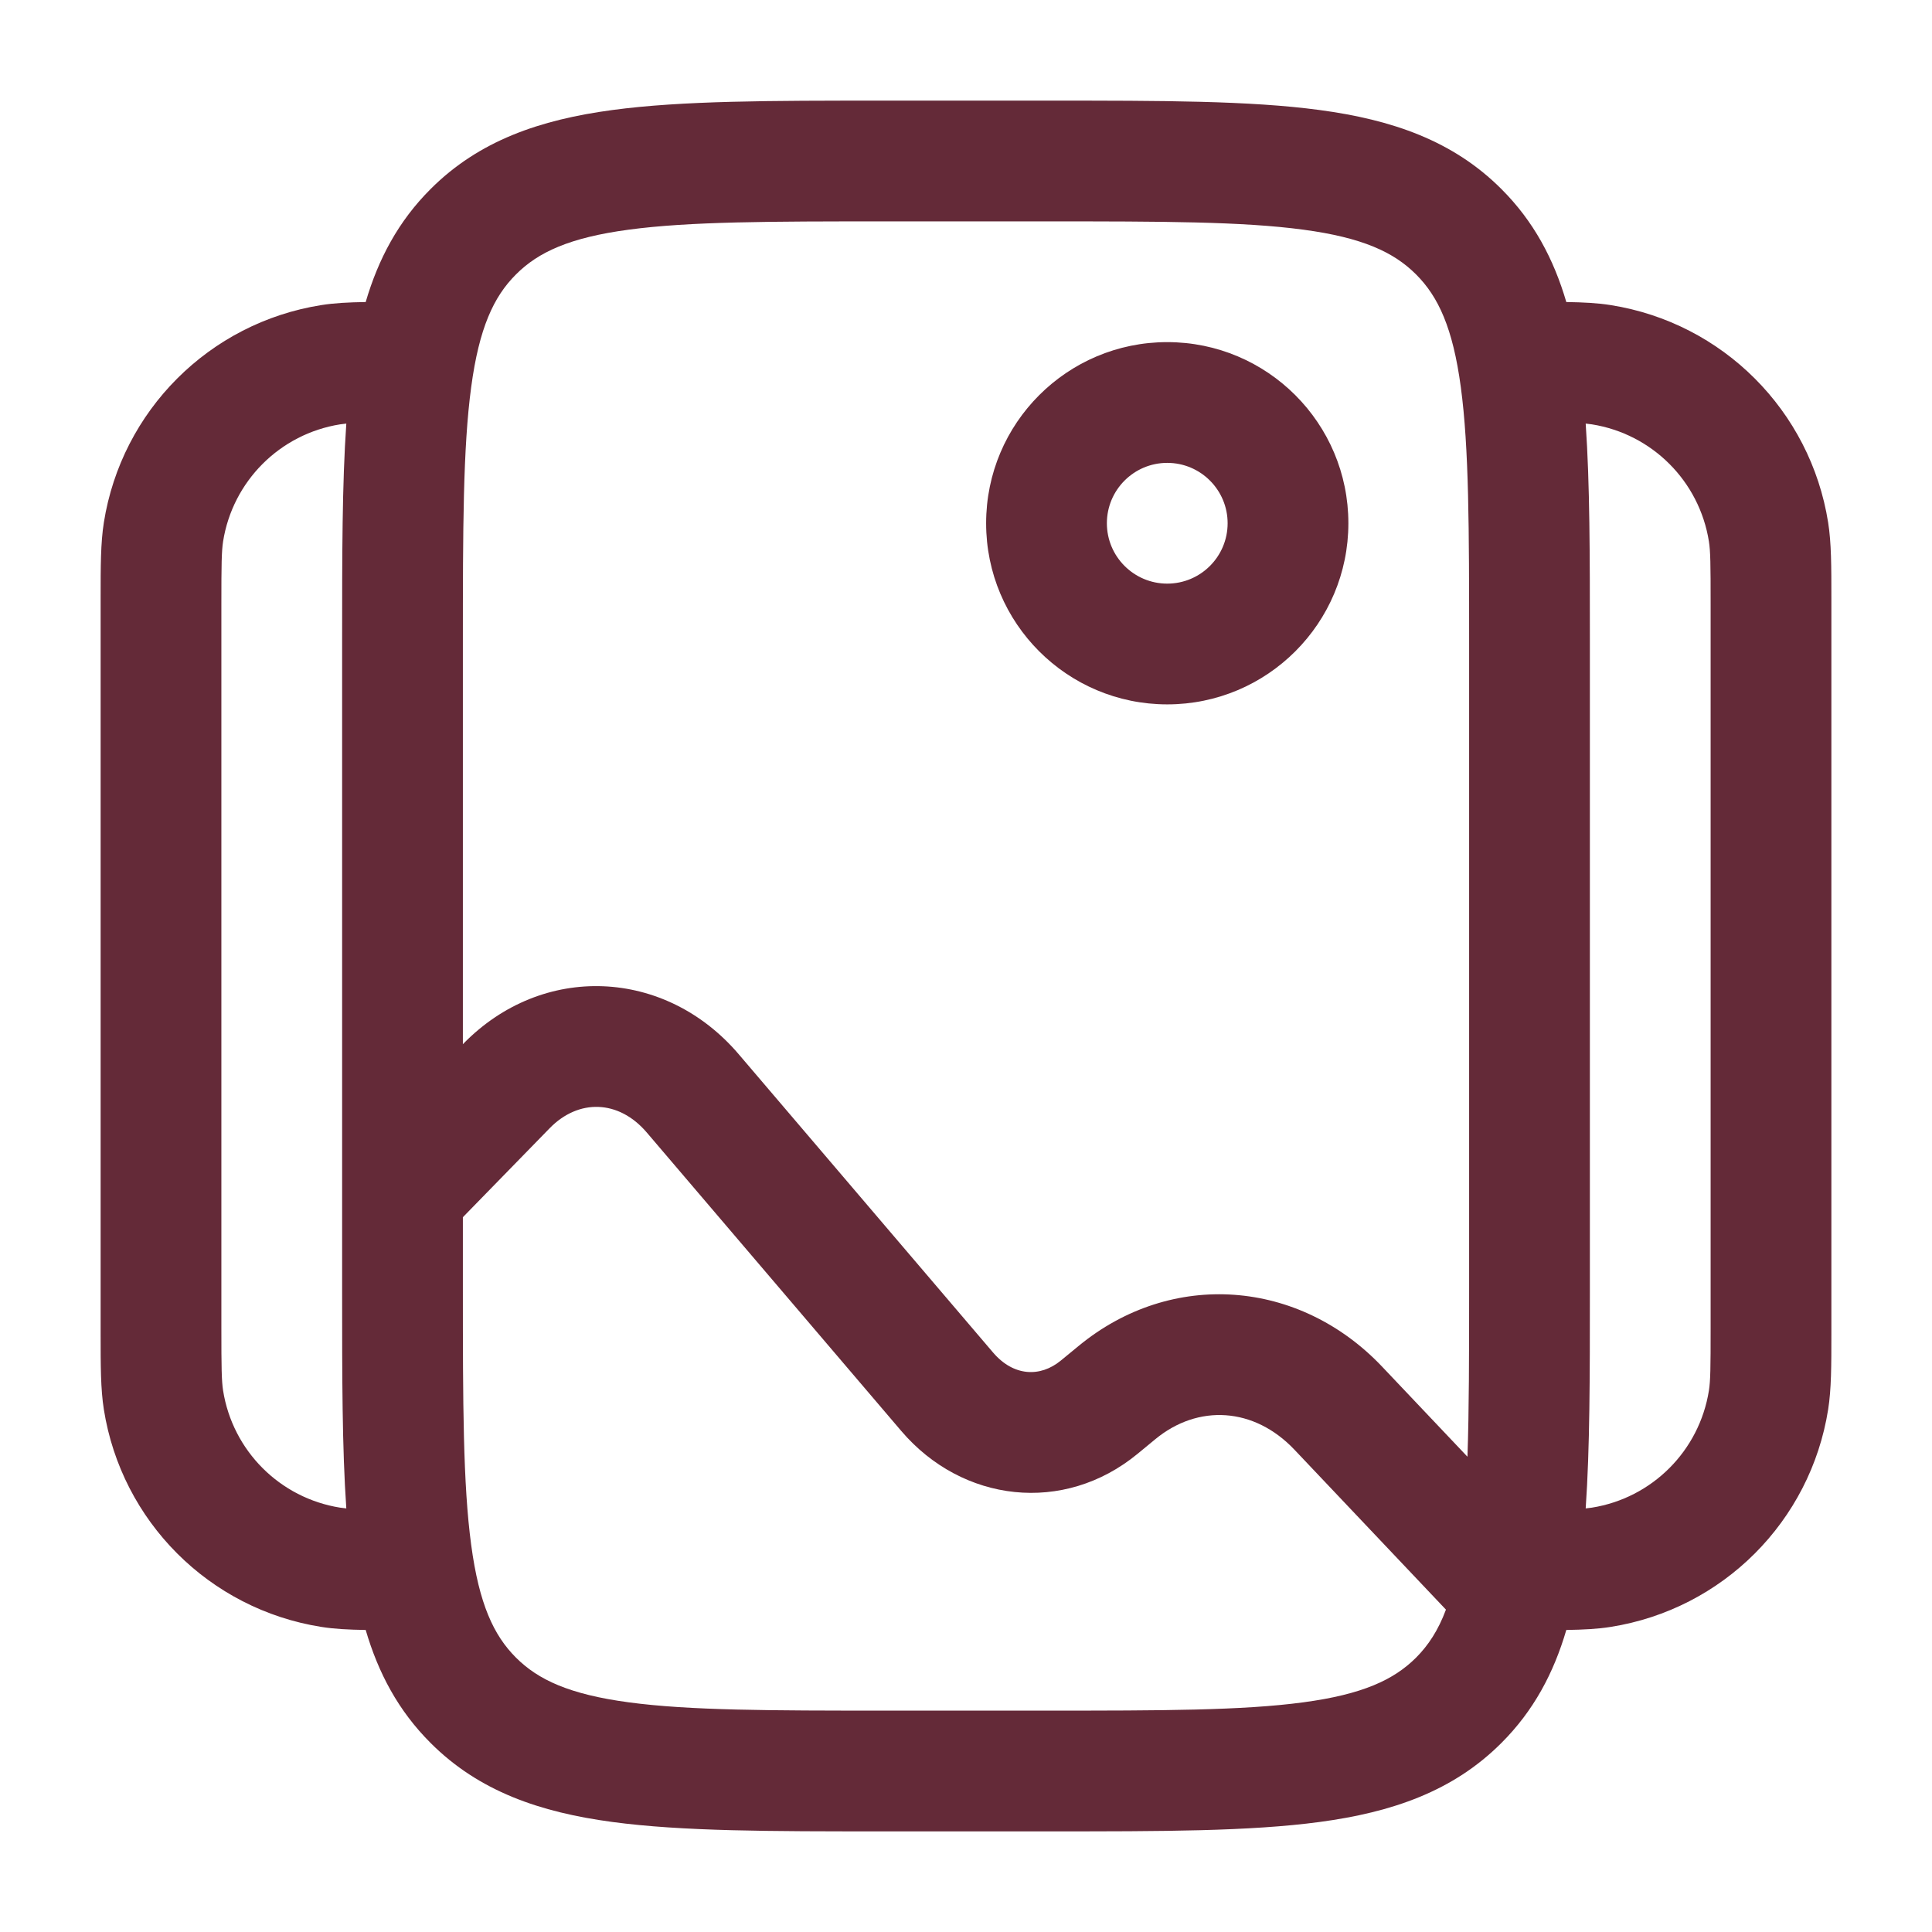 <svg width="36" height="36" viewBox="0 0 36 36" fill="none" xmlns="http://www.w3.org/2000/svg">
<path fill-rule="evenodd" clip-rule="evenodd" d="M16.418 1.875H19.582C21.634 1.875 23.287 1.875 24.588 2.05C25.938 2.231 27.075 2.62 27.977 3.523C28.578 4.123 28.951 4.827 29.186 5.628C29.504 5.633 29.769 5.646 30.013 5.685C32.099 6.015 33.735 7.651 34.065 9.737C34.125 10.118 34.125 10.55 34.125 11.153C34.125 11.185 34.125 11.217 34.125 11.25V24.75C34.125 24.783 34.125 24.815 34.125 24.847C34.125 25.45 34.125 25.882 34.065 26.263C33.735 28.349 32.099 29.985 30.013 30.315C29.769 30.354 29.504 30.367 29.186 30.372C28.951 31.174 28.578 31.877 27.977 32.477C27.075 33.38 25.938 33.769 24.588 33.95C23.287 34.125 21.634 34.125 19.582 34.125H16.418C14.366 34.125 12.713 34.125 11.412 33.95C10.062 33.769 8.925 33.38 8.023 32.477C7.422 31.877 7.049 31.174 6.814 30.372C6.496 30.367 6.231 30.354 5.987 30.315C3.901 29.985 2.265 28.349 1.935 26.263C1.875 25.882 1.875 25.45 1.875 24.847C1.875 24.815 1.875 24.783 1.875 24.75V11.25C1.875 11.217 1.875 11.185 1.875 11.153C1.875 10.55 1.875 10.118 1.935 9.737C2.265 7.651 3.901 6.015 5.987 5.685C6.231 5.646 6.496 5.633 6.814 5.628C7.049 4.827 7.422 4.123 8.023 3.523C8.925 2.62 10.062 2.231 11.412 2.05C12.713 1.875 14.366 1.875 16.418 1.875ZM6.453 7.893C6.411 7.897 6.374 7.902 6.339 7.907C5.216 8.085 4.335 8.966 4.157 10.089C4.129 10.271 4.125 10.51 4.125 11.25V24.75C4.125 25.49 4.129 25.729 4.157 25.911C4.335 27.034 5.216 27.915 6.339 28.093C6.374 28.098 6.411 28.103 6.453 28.107C6.375 26.984 6.375 25.649 6.375 24.082L6.375 22.225C6.375 22.224 6.375 22.223 6.375 22.223L6.375 11.918C6.375 10.351 6.375 9.016 6.453 7.893ZM8.625 22.681V24C8.625 26.153 8.627 27.655 8.78 28.788C8.928 29.889 9.198 30.471 9.614 30.887C10.029 31.302 10.612 31.572 11.712 31.72C12.845 31.873 14.347 31.875 16.5 31.875H19.5C21.653 31.875 23.155 31.873 24.288 31.72C25.389 31.572 25.971 31.302 26.387 30.887C26.614 30.659 26.799 30.38 26.943 29.993L24.121 27.014C23.366 26.217 22.322 26.162 21.528 26.817L21.198 27.089C19.824 28.221 17.932 27.999 16.793 26.663L12.052 21.103C11.527 20.487 10.778 20.473 10.242 21.023L8.625 22.681ZM27.344 27.144L25.754 25.466C24.211 23.838 21.832 23.651 20.097 25.081L19.767 25.352C19.384 25.668 18.885 25.648 18.505 25.203L13.764 19.643C12.396 18.039 10.109 17.936 8.63 19.452L8.625 19.458V12C8.625 9.847 8.627 8.345 8.78 7.212C8.928 6.112 9.198 5.529 9.614 5.114C10.029 4.698 10.612 4.428 11.712 4.28C12.845 4.127 14.347 4.125 16.5 4.125H19.5C21.653 4.125 23.155 4.127 24.288 4.28C25.389 4.428 25.971 4.698 26.387 5.114C26.802 5.529 27.072 6.112 27.22 7.212C27.373 8.345 27.375 9.847 27.375 12V24C27.375 25.249 27.374 26.279 27.344 27.144ZM29.547 28.107C29.589 28.103 29.626 28.098 29.661 28.093C30.784 27.915 31.665 27.034 31.843 25.911C31.872 25.729 31.875 25.49 31.875 24.75V11.25C31.875 10.51 31.872 10.271 31.843 10.089C31.665 8.966 30.784 8.085 29.661 7.907C29.626 7.902 29.589 7.897 29.547 7.893C29.625 9.016 29.625 10.351 29.625 11.918V24.082C29.625 25.649 29.625 26.984 29.547 28.107ZM21.75 8.625C21.129 8.625 20.625 9.129 20.625 9.75C20.625 10.371 21.129 10.875 21.75 10.875C22.371 10.875 22.875 10.371 22.875 9.75C22.875 9.129 22.371 8.625 21.75 8.625ZM18.375 9.75C18.375 7.886 19.886 6.375 21.75 6.375C23.614 6.375 25.125 7.886 25.125 9.75C25.125 11.614 23.614 13.125 21.75 13.125C19.886 13.125 18.375 11.614 18.375 9.75Z" fill="#642A38"/>
</svg>
